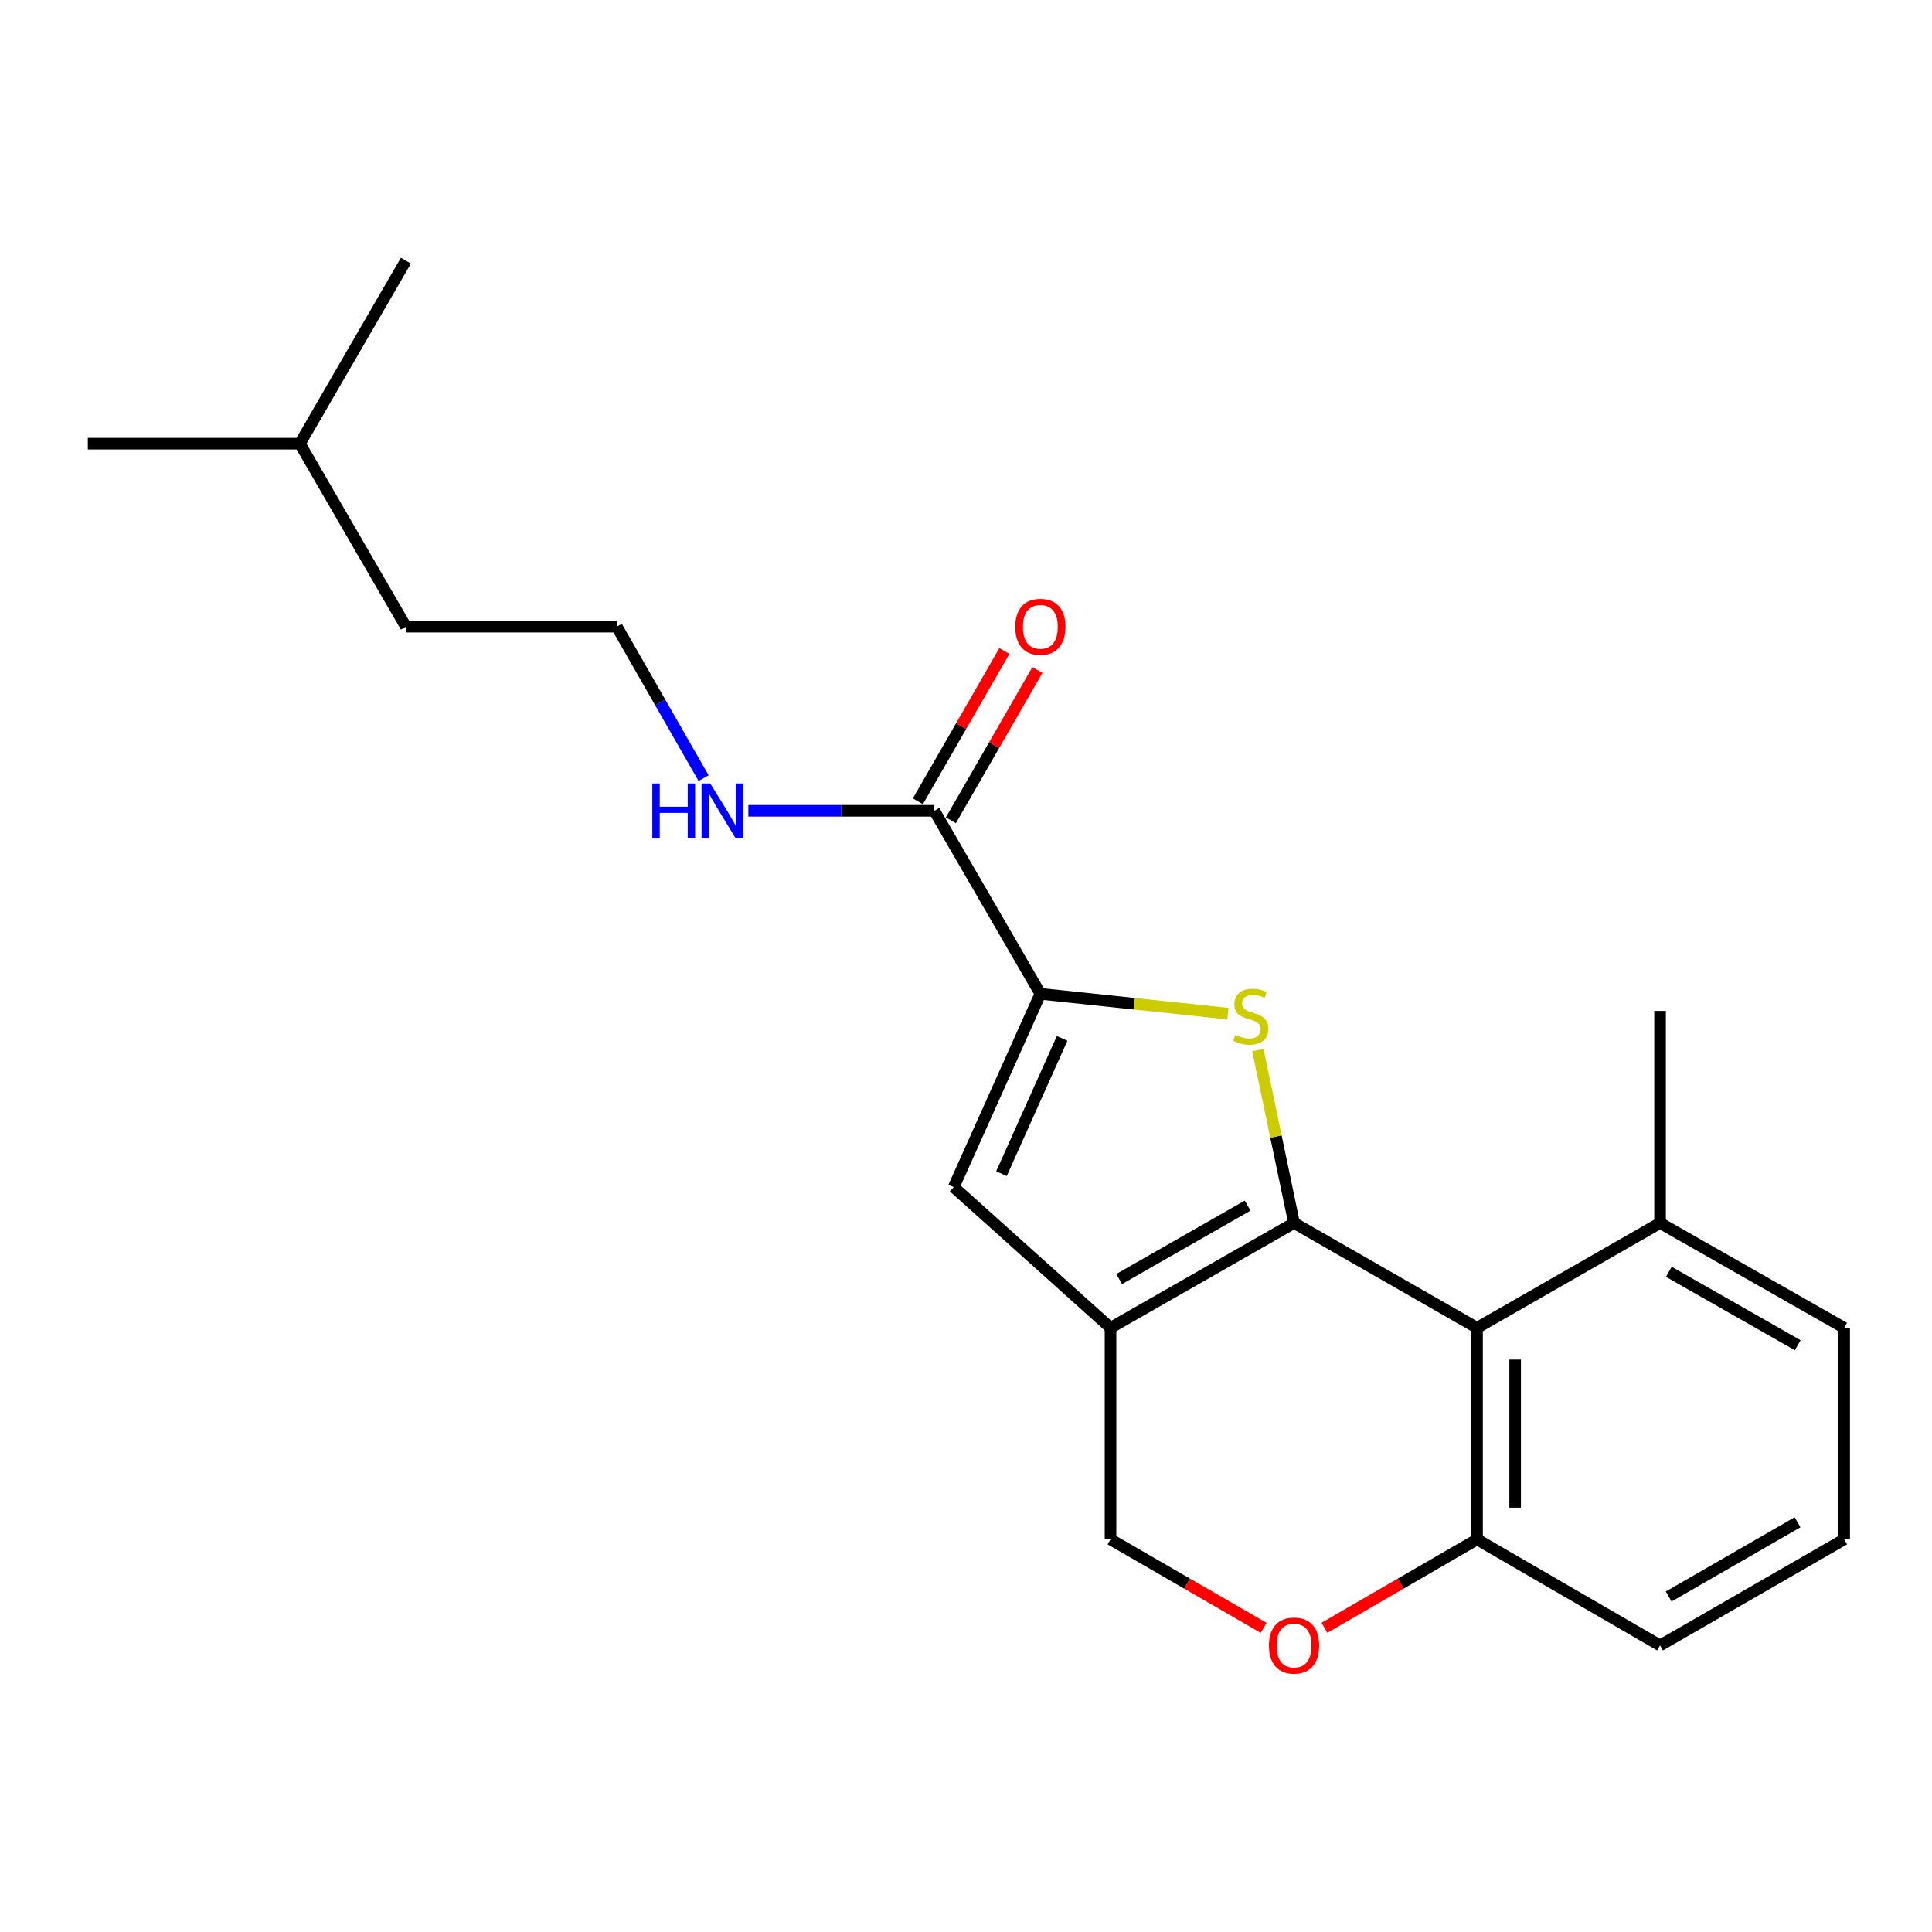 <?xml version='1.0' encoding='iso-8859-1'?>
<svg version='1.1' baseProfile='full'
              xmlns='http://www.w3.org/2000/svg'
                      xmlns:rdkit='http://www.rdkit.org/xml'
                      xmlns:xlink='http://www.w3.org/1999/xlink'
                  xml:space='preserve'
width='1000px' height='1000px' viewBox='0 0 1000 1000'>
<!-- END OF HEADER -->
<rect style='opacity:1.0;fill:#FFFFFF;stroke:none' width='1000' height='1000' x='0' y='0'> </rect>
<path class='bond-0' d='M 669.8,633.013 L 660.438,588.269' style='fill:none;fill-rule:evenodd;stroke:#000000;stroke-width:6px;stroke-linecap:butt;stroke-linejoin:miter;stroke-opacity:1' />
<path class='bond-0' d='M 660.438,588.269 L 651.075,543.526' style='fill:none;fill-rule:evenodd;stroke:#CCCC00;stroke-width:6px;stroke-linecap:butt;stroke-linejoin:miter;stroke-opacity:1' />
<path class='bond-1' d='M 669.8,633.013 L 574.801,687.287' style='fill:none;fill-rule:evenodd;stroke:#000000;stroke-width:6px;stroke-linecap:butt;stroke-linejoin:miter;stroke-opacity:1' />
<path class='bond-1' d='M 645.77,624.035 L 579.27,662.027' style='fill:none;fill-rule:evenodd;stroke:#000000;stroke-width:6px;stroke-linecap:butt;stroke-linejoin:miter;stroke-opacity:1' />
<path class='bond-3' d='M 669.8,633.013 L 764.514,687.287' style='fill:none;fill-rule:evenodd;stroke:#000000;stroke-width:6px;stroke-linecap:butt;stroke-linejoin:miter;stroke-opacity:1' />
<path class='bond-2' d='M 635.572,524.661 L 587.031,519.53' style='fill:none;fill-rule:evenodd;stroke:#CCCC00;stroke-width:6px;stroke-linecap:butt;stroke-linejoin:miter;stroke-opacity:1' />
<path class='bond-2' d='M 587.031,519.53 L 538.49,514.398' style='fill:none;fill-rule:evenodd;stroke:#000000;stroke-width:6px;stroke-linecap:butt;stroke-linejoin:miter;stroke-opacity:1' />
<path class='bond-4' d='M 574.801,687.287 L 493.647,614.425' style='fill:none;fill-rule:evenodd;stroke:#000000;stroke-width:6px;stroke-linecap:butt;stroke-linejoin:miter;stroke-opacity:1' />
<path class='bond-8' d='M 574.801,687.287 L 574.801,796.778' style='fill:none;fill-rule:evenodd;stroke:#000000;stroke-width:6px;stroke-linecap:butt;stroke-linejoin:miter;stroke-opacity:1' />
<path class='bond-5' d='M 538.49,514.398 L 483.625,419.673' style='fill:none;fill-rule:evenodd;stroke:#000000;stroke-width:6px;stroke-linecap:butt;stroke-linejoin:miter;stroke-opacity:1' />
<path class='bond-22' d='M 538.49,514.398 L 493.647,614.425' style='fill:none;fill-rule:evenodd;stroke:#000000;stroke-width:6px;stroke-linecap:butt;stroke-linejoin:miter;stroke-opacity:1' />
<path class='bond-22' d='M 549.755,537.468 L 518.364,607.486' style='fill:none;fill-rule:evenodd;stroke:#000000;stroke-width:6px;stroke-linecap:butt;stroke-linejoin:miter;stroke-opacity:1' />
<path class='bond-7' d='M 764.514,687.287 L 764.514,796.778' style='fill:none;fill-rule:evenodd;stroke:#000000;stroke-width:6px;stroke-linecap:butt;stroke-linejoin:miter;stroke-opacity:1' />
<path class='bond-7' d='M 784.231,703.711 L 784.231,780.354' style='fill:none;fill-rule:evenodd;stroke:#000000;stroke-width:6px;stroke-linecap:butt;stroke-linejoin:miter;stroke-opacity:1' />
<path class='bond-9' d='M 764.514,687.287 L 859.24,633.013' style='fill:none;fill-rule:evenodd;stroke:#000000;stroke-width:6px;stroke-linecap:butt;stroke-linejoin:miter;stroke-opacity:1' />
<path class='bond-10' d='M 492.168,424.591 L 514.562,385.687' style='fill:none;fill-rule:evenodd;stroke:#000000;stroke-width:6px;stroke-linecap:butt;stroke-linejoin:miter;stroke-opacity:1' />
<path class='bond-10' d='M 514.562,385.687 L 536.955,346.784' style='fill:none;fill-rule:evenodd;stroke:#FF0000;stroke-width:6px;stroke-linecap:butt;stroke-linejoin:miter;stroke-opacity:1' />
<path class='bond-10' d='M 475.081,414.755 L 497.474,375.851' style='fill:none;fill-rule:evenodd;stroke:#000000;stroke-width:6px;stroke-linecap:butt;stroke-linejoin:miter;stroke-opacity:1' />
<path class='bond-10' d='M 497.474,375.851 L 519.868,336.948' style='fill:none;fill-rule:evenodd;stroke:#FF0000;stroke-width:6px;stroke-linecap:butt;stroke-linejoin:miter;stroke-opacity:1' />
<path class='bond-11' d='M 483.625,419.673 L 435.485,419.673' style='fill:none;fill-rule:evenodd;stroke:#000000;stroke-width:6px;stroke-linecap:butt;stroke-linejoin:miter;stroke-opacity:1' />
<path class='bond-11' d='M 435.485,419.673 L 387.344,419.673' style='fill:none;fill-rule:evenodd;stroke:#0000FF;stroke-width:6px;stroke-linecap:butt;stroke-linejoin:miter;stroke-opacity:1' />
<path class='bond-6' d='M 685.537,842.546 L 725.026,819.662' style='fill:none;fill-rule:evenodd;stroke:#FF0000;stroke-width:6px;stroke-linecap:butt;stroke-linejoin:miter;stroke-opacity:1' />
<path class='bond-6' d='M 725.026,819.662 L 764.514,796.778' style='fill:none;fill-rule:evenodd;stroke:#000000;stroke-width:6px;stroke-linecap:butt;stroke-linejoin:miter;stroke-opacity:1' />
<path class='bond-21' d='M 654.057,842.569 L 614.429,819.674' style='fill:none;fill-rule:evenodd;stroke:#FF0000;stroke-width:6px;stroke-linecap:butt;stroke-linejoin:miter;stroke-opacity:1' />
<path class='bond-21' d='M 614.429,819.674 L 574.801,796.778' style='fill:none;fill-rule:evenodd;stroke:#000000;stroke-width:6px;stroke-linecap:butt;stroke-linejoin:miter;stroke-opacity:1' />
<path class='bond-14' d='M 764.514,796.778 L 859.24,851.665' style='fill:none;fill-rule:evenodd;stroke:#000000;stroke-width:6px;stroke-linecap:butt;stroke-linejoin:miter;stroke-opacity:1' />
<path class='bond-15' d='M 859.24,633.013 L 954.545,687.287' style='fill:none;fill-rule:evenodd;stroke:#000000;stroke-width:6px;stroke-linecap:butt;stroke-linejoin:miter;stroke-opacity:1' />
<path class='bond-15' d='M 863.779,658.287 L 930.493,696.279' style='fill:none;fill-rule:evenodd;stroke:#000000;stroke-width:6px;stroke-linecap:butt;stroke-linejoin:miter;stroke-opacity:1' />
<path class='bond-16' d='M 859.24,633.013 L 859.24,523.249' style='fill:none;fill-rule:evenodd;stroke:#000000;stroke-width:6px;stroke-linecap:butt;stroke-linejoin:miter;stroke-opacity:1' />
<path class='bond-12' d='M 364.175,402.767 L 341.716,363.561' style='fill:none;fill-rule:evenodd;stroke:#0000FF;stroke-width:6px;stroke-linecap:butt;stroke-linejoin:miter;stroke-opacity:1' />
<path class='bond-12' d='M 341.716,363.561 L 319.257,324.356' style='fill:none;fill-rule:evenodd;stroke:#000000;stroke-width:6px;stroke-linecap:butt;stroke-linejoin:miter;stroke-opacity:1' />
<path class='bond-17' d='M 319.257,324.356 L 210.096,324.356' style='fill:none;fill-rule:evenodd;stroke:#000000;stroke-width:6px;stroke-linecap:butt;stroke-linejoin:miter;stroke-opacity:1' />
<path class='bond-13' d='M 954.545,796.778 L 954.545,687.287' style='fill:none;fill-rule:evenodd;stroke:#000000;stroke-width:6px;stroke-linecap:butt;stroke-linejoin:miter;stroke-opacity:1' />
<path class='bond-23' d='M 954.545,796.778 L 859.24,851.665' style='fill:none;fill-rule:evenodd;stroke:#000000;stroke-width:6px;stroke-linecap:butt;stroke-linejoin:miter;stroke-opacity:1' />
<path class='bond-23' d='M 930.41,787.925 L 863.696,826.347' style='fill:none;fill-rule:evenodd;stroke:#000000;stroke-width:6px;stroke-linecap:butt;stroke-linejoin:miter;stroke-opacity:1' />
<path class='bond-18' d='M 210.096,324.356 L 155.208,229.642' style='fill:none;fill-rule:evenodd;stroke:#000000;stroke-width:6px;stroke-linecap:butt;stroke-linejoin:miter;stroke-opacity:1' />
<path class='bond-19' d='M 155.208,229.642 L 45.455,229.642' style='fill:none;fill-rule:evenodd;stroke:#000000;stroke-width:6px;stroke-linecap:butt;stroke-linejoin:miter;stroke-opacity:1' />
<path class='bond-20' d='M 155.208,229.642 L 210.096,134.917' style='fill:none;fill-rule:evenodd;stroke:#000000;stroke-width:6px;stroke-linecap:butt;stroke-linejoin:miter;stroke-opacity:1' />
<path  class='atom-1' d='M 639.389 535.63
Q 639.709 535.75, 641.029 536.31
Q 642.349 536.87, 643.789 537.23
Q 645.269 537.55, 646.709 537.55
Q 649.389 537.55, 650.949 536.27
Q 652.509 534.95, 652.509 532.67
Q 652.509 531.11, 651.709 530.15
Q 650.949 529.19, 649.749 528.67
Q 648.549 528.15, 646.549 527.55
Q 644.029 526.79, 642.509 526.07
Q 641.029 525.35, 639.949 523.83
Q 638.909 522.31, 638.909 519.75
Q 638.909 516.19, 641.309 513.99
Q 643.749 511.79, 648.549 511.79
Q 651.829 511.79, 655.549 513.35
L 654.629 516.43
Q 651.229 515.03, 648.669 515.03
Q 645.909 515.03, 644.389 516.19
Q 642.869 517.31, 642.909 519.27
Q 642.909 520.79, 643.669 521.71
Q 644.469 522.63, 645.589 523.15
Q 646.749 523.67, 648.669 524.27
Q 651.229 525.07, 652.749 525.87
Q 654.269 526.67, 655.349 528.31
Q 656.469 529.91, 656.469 532.67
Q 656.469 536.59, 653.829 538.71
Q 651.229 540.79, 646.869 540.79
Q 644.349 540.79, 642.429 540.23
Q 640.549 539.71, 638.309 538.79
L 639.389 535.63
' fill='#CCCC00'/>
<path  class='atom-7' d='M 656.8 851.745
Q 656.8 844.945, 660.16 841.145
Q 663.52 837.345, 669.8 837.345
Q 676.08 837.345, 679.44 841.145
Q 682.8 844.945, 682.8 851.745
Q 682.8 858.625, 679.4 862.545
Q 676 866.425, 669.8 866.425
Q 663.56 866.425, 660.16 862.545
Q 656.8 858.665, 656.8 851.745
M 669.8 863.225
Q 674.12 863.225, 676.44 860.345
Q 678.8 857.425, 678.8 851.745
Q 678.8 846.185, 676.44 843.385
Q 674.12 840.545, 669.8 840.545
Q 665.48 840.545, 663.12 843.345
Q 660.8 846.145, 660.8 851.745
Q 660.8 857.465, 663.12 860.345
Q 665.48 863.225, 669.8 863.225
' fill='#FF0000'/>
<path  class='atom-11' d='M 525.49 324.436
Q 525.49 317.636, 528.85 313.836
Q 532.21 310.036, 538.49 310.036
Q 544.77 310.036, 548.13 313.836
Q 551.49 317.636, 551.49 324.436
Q 551.49 331.316, 548.09 335.236
Q 544.69 339.116, 538.49 339.116
Q 532.25 339.116, 528.85 335.236
Q 525.49 331.356, 525.49 324.436
M 538.49 335.916
Q 542.81 335.916, 545.13 333.036
Q 547.49 330.116, 547.49 324.436
Q 547.49 318.876, 545.13 316.076
Q 542.81 313.236, 538.49 313.236
Q 534.17 313.236, 531.81 316.036
Q 529.49 318.836, 529.49 324.436
Q 529.49 330.156, 531.81 333.036
Q 534.17 335.916, 538.49 335.916
' fill='#FF0000'/>
<path  class='atom-12' d='M 337.64 405.513
L 341.48 405.513
L 341.48 417.553
L 355.96 417.553
L 355.96 405.513
L 359.8 405.513
L 359.8 433.833
L 355.96 433.833
L 355.96 420.753
L 341.48 420.753
L 341.48 433.833
L 337.64 433.833
L 337.64 405.513
' fill='#0000FF'/>
<path  class='atom-12' d='M 367.6 405.513
L 376.88 420.513
Q 377.8 421.993, 379.28 424.673
Q 380.76 427.353, 380.84 427.513
L 380.84 405.513
L 384.6 405.513
L 384.6 433.833
L 380.72 433.833
L 370.76 417.433
Q 369.6 415.513, 368.36 413.313
Q 367.16 411.113, 366.8 410.433
L 366.8 433.833
L 363.12 433.833
L 363.12 405.513
L 367.6 405.513
' fill='#0000FF'/>
</svg>
